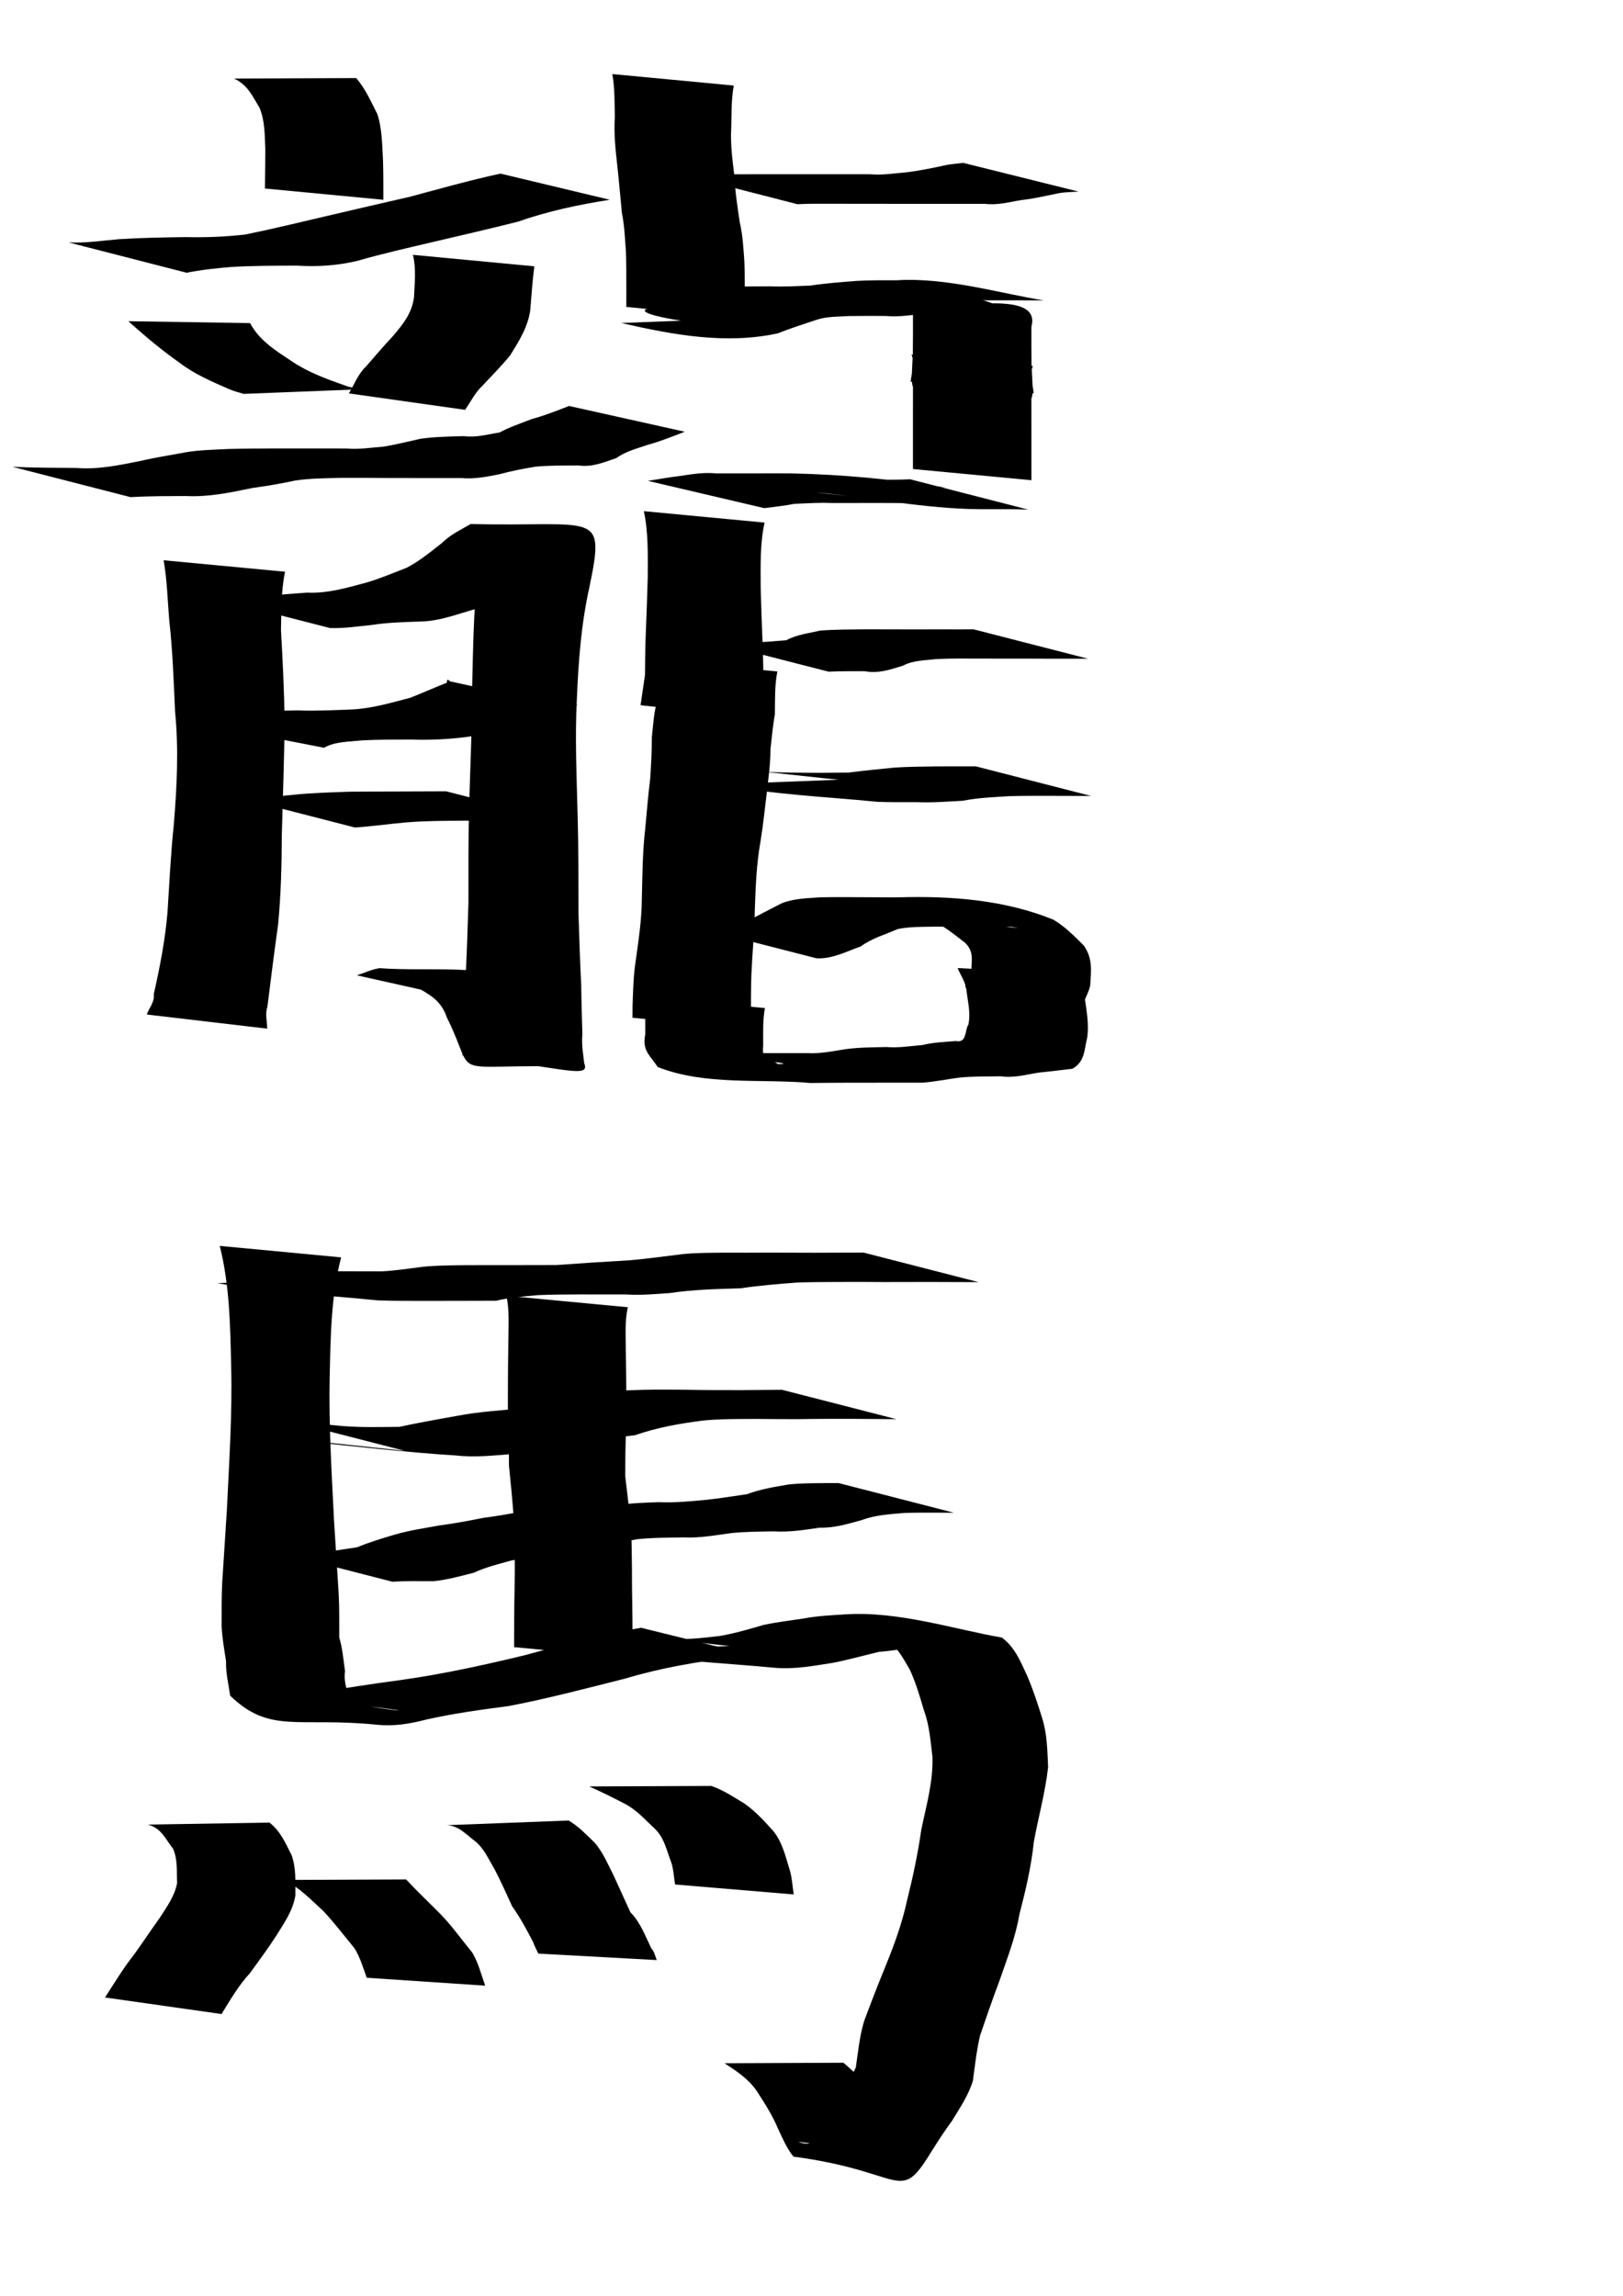 <?xml version="1.0" encoding="UTF-8" standalone="no"?>
<!-- Created with Inkscape (http://www.inkscape.org/) -->
<svg
   xmlns:dc="http://purl.org/dc/elements/1.1/"
   xmlns:cc="http://web.resource.org/cc/"
   xmlns:rdf="http://www.w3.org/1999/02/22-rdf-syntax-ns#"
   xmlns:svg="http://www.w3.org/2000/svg"
   xmlns="http://www.w3.org/2000/svg"
   xmlns:sodipodi="http://sodipodi.sourceforge.net/DTD/sodipodi-0.dtd"
   xmlns:inkscape="http://www.inkscape.org/namespaces/inkscape"
   width="744.094"
   height="1052.362"
   id="svg2"
   sodipodi:version="0.32"
   inkscape:version="0.45.1"
   sodipodi:docbase="/Users/haiwa"
   sodipodi:docname="dragon_horse.svg"
   inkscape:output_extension="org.inkscape.output.svg.inkscape">
  <defs
     id="defs4" />
  <sodipodi:namedview
     id="base"
     pagecolor="#ffffff"
     bordercolor="#666666"
     borderopacity="1.0"
     gridtolerance="10000"
     guidetolerance="10"
     objecttolerance="10"
     inkscape:pageopacity="0.0"
     inkscape:pageshadow="2"
     inkscape:zoom="0.35"
     inkscape:cx="375"
     inkscape:cy="555.03986"
     inkscape:document-units="px"
     inkscape:current-layer="layer1"
     inkscape:window-width="701"
     inkscape:window-height="581"
     inkscape:window-x="509"
     inkscape:window-y="4" />
  <g
     inkscape:label="Layer 1"
     inkscape:groupmode="layer"
     id="layer1">
    <path
       style="fill:#000000;fill-opacity:1;fill-rule:nonzero;stroke:none;stroke-width:1px;stroke-linecap:butt;stroke-linejoin:miter;stroke-opacity:1"
       id="path2556"
       d="M 163.323,35.79 C 167.587,40.787 170.143,46.656 173.05,52.419 C 175.225,59.205 175.175,66.415 175.594,73.463 C 175.784,79.498 175.747,85.537 175.752,91.574 L 121.476,86.416 C 121.541,80.447 121.63,74.477 121.642,68.508 C 121.351,62.06 121.516,55.568 119.018,49.463 C 115.797,44.136 113.442,38.737 107.299,36.016 L 163.323,35.79 z " />
    <path
       style="fill:#000000;fill-opacity:1;fill-rule:nonzero;stroke:none;stroke-width:1px;stroke-linecap:butt;stroke-linejoin:miter;stroke-opacity:1"
       id="path2558"
       d="M 31.437,111.125 C 39.233,111.503 47.001,110.288 54.764,109.627 C 64.842,108.984 74.941,108.839 85.034,108.677 C 94.202,108.902 103.251,108.541 112.332,107.522 C 124.647,105.029 136.858,102.04 149.094,99.185 C 162.038,96.134 174.998,93.15 187.961,90.185 C 201.775,86.485 215.478,82.591 229.461,79.58 L 279.571,91.57 C 265.278,93.818 251.228,96.781 237.529,101.592 C 224.713,104.857 211.825,107.779 198.954,110.815 C 187.129,113.605 175.27,116.275 163.591,119.639 C 154.465,121.755 145.581,122.356 136.179,121.772 C 126.12,121.799 116.052,121.775 106.006,122.385 C 99.146,122.964 92.298,123.633 85.583,125.028 L 31.437,111.125 z " />
    <path
       style="fill:#000000;fill-opacity:1;fill-rule:nonzero;stroke:none;stroke-width:1px;stroke-linecap:butt;stroke-linejoin:miter;stroke-opacity:1"
       id="path2560"
       d="M 114.65,148.112 C 119.077,156.338 126.623,160.838 134.142,165.852 C 141.728,170.892 150.141,173.866 158.641,176.878 C 160.91,177.71 163.333,177.913 165.672,178.428 L 111.676,180.551 C 109.474,179.828 107.183,179.346 105.061,178.381 C 97.025,174.866 89.025,171.469 81.996,166.05 C 73.802,160.262 66.294,153.91 58.829,147.235 L 114.65,148.112 z " />
    <path
       style="fill:#000000;fill-opacity:1;fill-rule:nonzero;stroke:none;stroke-width:1px;stroke-linecap:butt;stroke-linejoin:miter;stroke-opacity:1"
       id="path2568"
       d="M 244.97,122.074 C 244.132,128.76 243.637,135.538 243.105,142.208 C 241.976,150.115 237.917,156.367 233.868,162.936 C 229.906,167.739 225.534,172.195 221.266,176.719 C 217.846,179.91 215.824,184.106 213.242,187.863 L 159.958,180.325 C 162.49,176.092 164.185,171.382 167.891,167.89 C 171.981,163.204 176.001,158.442 180.275,153.912 C 184.842,148.5 188.827,143.645 189.814,136.215 C 190.092,129.76 190.884,123.235 189.315,116.813 L 244.97,122.074 z " />
    <path
       style="fill:#000000;fill-opacity:1;fill-rule:nonzero;stroke:none;stroke-width:1px;stroke-linecap:butt;stroke-linejoin:miter;stroke-opacity:1"
       id="path2570"
       d="M 5.722,213.982 C 15.49,214.432 25.269,214.434 35.045,214.499 C 44.764,215.29 54.116,213.333 63.541,211.463 C 69.876,209.978 76.303,208.925 82.705,207.772 C 89.969,206.254 97.391,206.169 104.766,205.808 C 111.309,205.611 117.856,205.607 124.401,205.573 C 130.158,205.565 135.916,205.572 141.673,205.575 C 147.377,205.578 153.081,205.578 158.785,205.579 C 164.526,206.112 170.163,205.155 175.832,204.73 C 181.495,203.799 187.069,202.404 192.668,201.151 C 199.282,200.17 205.972,200.123 212.638,199.91 C 218.298,200.697 223.628,199.078 229.057,198.232 C 233.743,195.698 238.783,194.057 243.722,192.109 C 249.596,190.528 255.223,188.296 260.879,186.091 L 313.928,197.894 C 308.379,200.09 302.769,202.285 297.014,203.896 C 292.089,205.586 286.867,206.882 282.604,209.965 C 276.845,211.917 271.545,214.255 265.232,213.359 C 258.687,213.403 252.13,213.314 245.604,213.907 C 239.927,214.826 234.375,215.914 228.853,217.406 C 223.117,218.558 217.518,219.656 211.625,219.146 C 205.921,219.146 200.217,219.147 194.513,219.145 C 188.705,219.139 182.896,219.138 177.088,219.108 C 170.326,219.069 163.564,219.008 156.803,219.044 C 149.628,219.232 142.42,219.195 135.304,220.278 C 128.819,221.685 122.344,222.789 115.766,223.675 C 105.661,225.753 95.573,227.932 85.167,227.368 C 76.734,227.427 68.29,227.374 59.869,227.885 L 5.722,213.982 z " />
    <path
       style="fill:#000000;fill-opacity:1;fill-rule:nonzero;stroke:none;stroke-width:1px;stroke-linecap:butt;stroke-linejoin:miter;stroke-opacity:1"
       id="path2572"
       d="M 130.685,262.074 C 128.842,270.85 129.047,279.9 128.818,288.816 C 129.623,302.867 130.29,316.904 130.505,330.975 C 130.288,348.282 129.672,365.582 129.194,382.883 C 129.161,396.535 128.808,410.093 127.516,423.676 C 125.756,436.3 124.153,448.937 122.581,461.586 C 121.435,464.84 122.519,468.278 122.489,471.515 L 67.299,465.036 C 68.282,462.175 70.995,459.251 70.486,455.763 C 73.272,443.436 75.684,431.066 76.772,418.45 C 77.634,404.93 78.292,391.393 79.685,377.912 C 81.111,360.712 81.975,343.603 80.281,326.362 C 79.608,312.314 79.184,298.242 77.58,284.253 C 76.834,275.106 76.592,265.859 75.03,256.813 L 130.685,262.074 z " />
    <path
       style="fill:#000000;fill-opacity:1;fill-rule:nonzero;stroke:none;stroke-width:1px;stroke-linecap:butt;stroke-linejoin:miter;stroke-opacity:1"
       id="path2574"
       d="M 97.151,273.982 C 104.263,274.563 111.366,274.046 118.459,273.772 C 125.885,272.677 133.372,272.202 140.849,271.646 C 150.165,272.073 158.977,269.468 167.86,267.078 C 174.208,265.249 180.309,262.603 186.429,260.26 C 192.349,257.206 197.443,252.948 202.649,248.869 C 206.427,245.074 211.214,242.893 215.743,240.217 C 273.365,241.591 277.635,233.375 270.217,269.188 C 266.49,285.861 265.197,302.923 264.493,319.952 C 263.519,338.179 264.419,356.421 264.843,374.649 C 265.254,389.197 265.169,403.758 265.205,418.313 C 265.579,429.464 265.895,440.608 266.478,451.751 C 266.553,459.169 266.805,466.585 267.003,474.001 C 266.499,479.064 267.54,484.27 268.044,489.049 C 201.515,486.923 220.006,496.84 204.814,466.26 C 202.172,458.512 196.977,455.858 190.473,452.249 C 178.328,450.42 214.869,455.113 227.062,456.59 C 223.561,456.538 220.452,458.228 217.165,459.042 L 163.617,447.067 C 167.115,445.973 170.432,444.301 174.075,443.797 C 196.749,445.498 223.011,441.388 244.841,451.394 C 250.435,456.553 255.75,460.994 257.855,468.863 C 272.615,498.581 281.82,492.552 211.956,483.747 C 212.459,479.073 213.503,473.886 212.998,468.896 C 213.196,461.513 213.449,454.131 213.522,446.746 C 214.104,435.684 214.415,424.62 214.775,413.549 C 214.79,399.013 214.671,384.47 215.075,369.94 C 215.563,351.71 216.476,333.492 216.46,315.251 C 216.889,298.01 217.069,280.744 218.902,263.576 C 220.067,232.329 202.516,245.399 269.468,252.432 C 264.849,254.16 259.731,255.093 256.053,259.089 C 250.768,263.246 245.081,266.749 239.938,271.084 C 233.16,274.214 226.569,277.157 219.09,278.863 C 210.551,281.142 202.145,284.648 193.246,284.876 C 185.639,285.164 178.011,285.286 170.469,286.468 C 164.069,287.135 157.772,288.089 151.297,287.885 L 97.151,273.982 z " />
    <path
       style="fill:#000000;fill-opacity:1;fill-rule:nonzero;stroke:none;stroke-width:1px;stroke-linecap:butt;stroke-linejoin:miter;stroke-opacity:1"
       id="path2576"
       d="M 93.53,332.033 C 99.835,328.137 107.015,327.533 114.183,326.622 C 121.668,325.787 129.195,325.775 136.712,325.64 C 145.047,325.963 153.358,325.509 161.666,325.192 C 170.726,324.703 179.398,322.127 188.112,319.835 C 193.733,317.648 199.221,315.166 204.836,312.951 C 204.978,310.15 206.07,312.578 206.687,312.392 C 224.723,316.348 242.758,320.304 260.794,324.26 L 205.728,314.218 C 234.716,319.487 281.697,321.155 258.059,325.319 C 251.899,327.14 245.597,328.221 240.082,331.961 C 231.182,333.863 222.498,336.717 213.474,337.88 C 205.278,338.89 197.13,339.282 188.862,339.008 C 181.19,339.032 173.512,338.959 165.848,339.388 C 159.988,340.035 153.826,339.838 148.52,342.753 L 93.53,332.033 z " />
    <path
       style="fill:#000000;fill-opacity:1;fill-rule:nonzero;stroke:none;stroke-width:1px;stroke-linecap:butt;stroke-linejoin:miter;stroke-opacity:1"
       id="path2578"
       d="M 108.579,365.411 C 117.337,366.173 126.05,365.166 134.752,364.297 C 143.219,363.421 151.727,363.217 160.226,362.904 C 167.888,362.817 175.551,362.821 183.213,362.79 C 189.366,362.748 195.518,362.739 201.671,362.726 C 202.629,362.726 203.587,362.725 204.545,362.724 L 257.355,376.285 C 256.387,376.283 255.42,376.282 254.453,376.281 C 248.097,376.261 241.741,376.246 235.385,376.19 C 227.677,376.154 219.97,376.109 212.263,376.182 C 203.543,376.272 194.814,376.25 186.115,376.985 C 178.301,377.694 170.541,378.791 162.726,379.313 L 108.579,365.411 z " />
    <path
       style="fill:#000000;fill-opacity:1;fill-rule:nonzero;stroke:none;stroke-width:1px;stroke-linecap:butt;stroke-linejoin:miter;stroke-opacity:1"
       id="path2580"
       d="M 336.399,39.217 C 335.272,45.583 335.402,52.085 335.258,58.528 C 334.795,65.976 335.801,73.287 336.687,80.644 C 337.011,87.817 338.116,94.862 339.157,101.934 C 340.571,107.883 340.842,113.974 341.279,120.04 C 341.496,125.785 341.455,131.536 341.465,137.284 C 341.462,140.139 341.457,142.994 341.453,145.85 L 287.143,140.709 C 287.146,137.855 287.151,135.002 287.152,132.149 C 287.125,126.487 287.181,120.822 286.959,115.163 C 286.49,109.351 286.332,103.504 285.138,97.769 C 284.429,90.609 283.832,83.441 283.043,76.284 C 282.194,68.679 281.365,61.155 281.885,53.482 C 281.74,46.968 281.86,40.397 280.744,33.956 L 336.399,39.217 z " />
    <path
       style="fill:#000000;fill-opacity:1;fill-rule:nonzero;stroke:none;stroke-width:1px;stroke-linecap:butt;stroke-linejoin:miter;stroke-opacity:1"
       id="path2582"
       d="M 340.707,145.919 C 366.113,155.614 267.417,143.21 303.742,140.487 C 309.415,139.04 314.913,136.938 320.447,135.04 C 325.34,132.541 330.751,132.425 336.022,131.572 C 341.69,131.189 347.372,131.293 353.048,131.254 C 359.257,131.508 365.452,131.13 371.635,130.9 C 378.585,129.842 385.586,129.33 392.586,128.774 C 398.807,128.399 405.039,128.479 411.267,128.472 C 434.09,127 460.174,134.888 478.599,137.685 L 423.435,137.64 C 436.869,138.872 477.167,142.057 463.678,141.926 C 457.505,141.953 451.333,141.957 445.161,142.035 C 438.159,142.321 431.131,142.428 424.202,143.617 C 418.088,144.39 412.109,145.423 405.885,144.829 C 400.274,144.821 394.663,144.768 389.053,144.868 C 383.995,145.219 378.839,144.993 373.975,146.72 C 368.144,148.683 362.282,150.502 356.561,152.811 C 332.908,157.954 308.609,153.54 284.884,148.06 L 340.707,145.919 z " />
    <path
       style="fill:#000000;fill-opacity:1;fill-rule:nonzero;stroke:none;stroke-width:1px;stroke-linecap:butt;stroke-linejoin:miter;stroke-opacity:1"
       id="path2584"
       d="M 473.542,167.788 C 471.779,171.987 473.626,176.364 473.916,180.281 C 413.904,176.225 417.322,190.095 418.511,161.88 C 418.591,156.142 418.571,150.404 418.572,144.666 C 411.416,117.961 473.112,146.242 473.213,146.257 C 472.437,152.498 472.699,158.807 472.723,165.081 C 472.801,171.046 472.824,177.011 472.854,182.976 C 472.872,188.698 472.868,194.419 472.87,200.14 C 472.87,205.851 472.87,211.562 472.869,217.273 C 472.869,218.225 472.869,219.177 472.869,220.129 L 418.56,214.996 C 418.56,214.043 418.559,213.091 418.559,212.139 C 418.559,206.428 418.559,200.717 418.558,195.006 C 418.561,189.286 418.557,183.566 418.574,177.845 C 418.604,171.888 418.627,165.931 418.706,159.975 C 418.73,153.67 418.988,147.331 418.215,141.059 C 436.645,141.805 477.736,132.009 472.857,149.797 C 472.858,155.539 472.838,161.281 472.918,167.023 C 474.095,195.194 478.104,182.349 417.512,174.949 C 417.801,171.106 419.643,166.696 417.887,162.527 L 473.542,167.788 z " />
    <path
       style="fill:#000000;fill-opacity:1;fill-rule:nonzero;stroke:none;stroke-width:1px;stroke-linecap:butt;stroke-linejoin:miter;stroke-opacity:1"
       id="path2586"
       d="M 471.421,233.599 C 465.382,233.346 459.335,233.41 453.293,233.401 C 428.7,233.756 404.391,228.979 379.996,226.274 C 357.751,224.21 411.395,229.616 427.093,231.297 C 430.95,231.71 419.348,230.835 415.472,230.66 C 409.766,230.526 404.058,230.567 398.351,230.556 C 392.64,230.564 386.929,230.567 381.219,230.571 C 375.524,230.31 369.83,230.762 364.166,230.95 C 359.615,231.879 354.988,232.291 350.395,232.923 L 297.032,220.414 C 301.691,219.724 306.412,218.809 311.148,218.259 C 316.9,217.428 322.483,216.401 328.38,217.007 C 334.089,217.004 339.799,217.004 345.509,216.995 C 351.236,216.988 356.963,216.965 362.69,216.997 C 386.61,217.475 410.405,219.821 434.101,223.58 C 422.95,222.482 389.494,219.466 400.69,219.895 C 406.218,219.887 411.752,219.974 417.274,219.697 L 471.421,233.599 z " />
    <path
       style="fill:#000000;fill-opacity:1;fill-rule:nonzero;stroke:none;stroke-width:1px;stroke-linecap:butt;stroke-linejoin:miter;stroke-opacity:1"
       id="path2594"
       d="M 350.53,239.544 C 348.381,249.291 348.742,259.323 348.742,269.233 C 348.982,278.199 349.302,287.161 349.667,296.123 C 349.926,302.25 349.947,308.381 350.005,314.512 C 349.336,319.365 348.639,324.222 347.904,329.067 L 293.669,323.27 C 294.353,318.641 295.032,314.009 295.709,309.379 C 295.767,303.27 295.788,297.16 296.047,291.055 C 296.413,282.151 296.733,273.247 296.972,264.34 C 296.973,254.315 297.308,244.179 295.184,234.312 L 350.53,239.544 z " />
    <path
       style="fill:#000000;fill-opacity:1;fill-rule:nonzero;stroke:none;stroke-width:1px;stroke-linecap:butt;stroke-linejoin:miter;stroke-opacity:1"
       id="path2596"
       d="M 356.399,307.788 C 355.104,314.202 355.374,320.849 355.257,327.37 C 354.308,332.711 353.854,338.109 353.231,343.488 C 353.264,349.888 352.323,356.184 351.645,362.511 C 350.685,370.297 349.928,378.059 348.646,385.799 C 346.831,396.05 346.43,406.414 346.067,416.794 C 345.912,426.785 344.922,436.758 344.48,446.756 C 344.258,453.157 344.284,459.562 344.271,465.965 C 344.272,467.867 344.276,469.769 344.279,471.67 L 289.966,466.525 C 289.983,464.61 289.976,462.694 290.017,460.779 C 290.25,454.265 290.375,447.738 291.331,441.274 C 292.681,431.476 294.238,421.689 294.262,411.769 C 294.538,401.186 294.571,390.585 295.799,380.065 C 296.533,372.283 297.139,364.493 298.119,356.739 C 298.507,350.465 298.873,344.248 298.841,337.951 C 299.474,332.497 299.706,326.982 301.202,321.652 C 301.525,315.313 302.368,308.83 300.744,302.527 L 356.399,307.788 z " />
    <path
       style="fill:#000000;fill-opacity:1;fill-rule:nonzero;stroke:none;stroke-width:1px;stroke-linecap:butt;stroke-linejoin:miter;stroke-opacity:1"
       id="path2598"
       d="M 350.685,462.074 C 349.633,467.764 349.925,473.595 349.891,479.355 C 349.148,487.347 352.648,484.595 356.65,487.747 C 369.418,487.784 331.337,484.362 318.659,482.849 C 324.407,482.855 330.155,482.799 335.903,482.76 C 341.624,482.728 347.346,482.728 353.068,482.722 C 358.782,482.72 364.496,482.721 370.21,482.721 C 375.974,483.057 381.622,481.878 387.282,480.976 C 393.612,480.062 400.019,480.108 406.398,479.944 C 411.953,480.417 417.401,479.488 422.871,479.032 C 427.916,477.757 433.112,477.649 438.259,477.184 C 443.419,478.313 442.312,471.88 443.954,469.732 C 445.131,464.283 443.673,459.082 443.055,453.722 C 442.644,450.011 440.385,447.082 439.044,443.747 L 493.72,446.537 C 495.029,450.297 496.74,453.942 497.389,457.92 C 498.24,463.804 499.286,469.6 498.467,475.581 C 496.977,481.322 497.535,486.491 491.677,489.901 C 486.613,490.445 481.434,491.171 476.294,491.652 C 470.459,492.564 464.895,494.226 458.873,493.362 C 452.667,493.426 446.452,493.376 440.261,493.893 C 434.511,494.663 428.782,495.804 423.048,496.288 C 417.333,496.288 411.619,496.287 405.905,496.287 C 400.182,496.288 394.458,496.286 388.735,496.3 C 382.99,496.327 377.244,496.343 371.499,496.423 C 348.293,494.366 323.612,497.725 301.546,489.116 C 298.337,484.086 294.224,481.608 295.823,474.244 C 295.789,468.434 296.073,462.556 295.03,456.813 L 350.685,462.074 z " />
    <path
       style="fill:#000000;fill-opacity:1;fill-rule:nonzero;stroke:none;stroke-width:1px;stroke-linecap:butt;stroke-linejoin:miter;stroke-opacity:1"
       id="path2600"
       d="M 311.437,79.697 C 317.476,79.95 323.522,79.886 329.565,79.895 C 335.489,79.883 341.413,79.876 347.337,79.869 C 353.06,79.865 358.782,79.865 364.505,79.865 C 370.216,79.864 375.928,79.865 381.639,79.865 C 387.353,79.865 393.067,79.865 398.781,79.865 C 404.367,80.41 409.836,79.447 415.348,79.016 C 421.27,78.304 427.078,77.112 432.902,75.858 C 435.754,75.179 438.691,75.058 441.582,74.659 L 494.498,87.828 C 491.63,88.042 488.739,88.022 485.889,88.471 C 480.05,89.619 474.29,91.047 468.377,91.692 C 462.76,92.576 457.399,94.177 451.619,93.431 C 445.905,93.431 440.191,93.431 434.477,93.431 C 428.766,93.431 423.055,93.431 417.344,93.431 C 411.609,93.431 405.874,93.431 400.139,93.427 C 394.149,93.42 388.158,93.413 382.167,93.401 C 376.639,93.409 371.105,93.322 365.583,93.599 L 311.437,79.697 z " />
    <path
       style="fill:#000000;fill-opacity:1;fill-rule:nonzero;stroke:none;stroke-width:1px;stroke-linecap:butt;stroke-linejoin:miter;stroke-opacity:1"
       id="path2602"
       d="M 325.722,293.982 C 331.761,294.236 337.808,294.172 343.85,294.181 C 349.416,294.66 355.011,293.838 360.446,293.483 C 365.321,290.864 370.739,290.295 375.997,289.057 C 383.223,288.487 390.484,288.554 397.728,288.467 C 404.962,288.49 412.195,288.496 419.428,288.514 C 426.191,288.471 432.953,288.491 439.715,288.506 C 441.95,288.508 444.185,288.496 446.421,288.491 L 498.836,301.949 C 496.56,301.943 494.284,301.931 492.008,301.933 C 485.195,301.946 478.382,301.964 471.568,301.908 C 464.387,301.905 457.206,301.886 450.025,301.891 C 443.042,301.874 436.055,301.764 429.078,302.121 C 423.951,302.763 418.702,302.635 413.975,305.13 C 408.054,306.952 403.029,308.806 396.452,307.687 C 390.925,307.695 385.391,307.607 379.869,307.885 L 325.722,293.982 z " />
    <path
       style="fill:#000000;fill-opacity:1;fill-rule:nonzero;stroke:none;stroke-width:1px;stroke-linecap:butt;stroke-linejoin:miter;stroke-opacity:1"
       id="path2604"
       d="M 386.422,357.348 C 398.629,359.089 361.871,355.01 349.61,353.695 C 355.674,354.119 361.756,354.122 367.831,354.207 C 374.881,354.311 381.93,354.218 388.978,354.145 C 396.067,353.247 403.168,352.52 410.277,351.837 C 416.848,351.426 423.432,351.395 430.011,351.304 C 435.802,351.27 441.593,351.282 447.384,351.285 L 500.218,364.856 C 494.368,364.846 488.519,364.839 482.67,364.811 C 475.977,364.8 469.282,364.732 462.592,364.959 C 455.499,365.402 448.382,365.681 441.384,367.051 C 434.406,367.43 427.373,367.994 420.33,367.698 C 414.26,367.709 408.188,367.779 402.121,367.529 C 378.294,365.14 354.119,364.317 330.598,359.489 L 386.422,357.348 z " />
    <path
       style="fill:#000000;fill-opacity:1;fill-rule:nonzero;stroke:none;stroke-width:1px;stroke-linecap:butt;stroke-linejoin:miter;stroke-opacity:1"
       id="path2606"
       d="M 320.5,425.45 C 328.039,426.609 334.904,424.481 342.06,422.662 C 347.463,419.619 352.957,416.804 358.469,414.007 C 364.055,411.832 369.995,411.75 375.874,411.324 C 381.605,411.174 387.338,411.236 393.07,411.253 C 399.124,411.256 405.178,411.303 411.232,411.344 C 436.234,410.539 460.718,412.552 482.928,421.551 C 488.331,424.752 492.496,429.065 496.887,433.412 C 501.091,439.418 500.238,445.095 499.813,451.843 C 499.147,454.729 497.672,457.32 496.605,460.049 L 442.441,452.504 C 443.427,450.111 445.202,448.033 445.388,445.347 C 445.241,440.364 446.802,436.459 442.503,432.187 C 437.975,428.726 433.585,424.987 428.332,422.535 C 424.565,421.758 413.202,419.815 417.03,420.204 C 433.661,421.892 450.283,423.676 466.91,425.413 C 465.825,425.21 464.739,425.008 463.654,424.806 C 457.736,424.838 451.819,424.883 445.901,424.838 C 440.175,424.813 434.449,424.781 428.724,424.767 C 423.01,424.868 417.25,424.72 411.615,425.856 C 405.914,428.365 399.831,430.018 394.644,433.811 C 388.07,436.154 381.612,439.631 374.346,439.275 L 320.5,425.45 z " />
    <path
       style="fill:#000000;fill-opacity:1;fill-rule:nonzero;stroke:none;stroke-width:1px;stroke-linecap:butt;stroke-linejoin:miter;stroke-opacity:1"
       id="path2622"
       d="M 156.399,576.36 C 151.784,593.972 151.566,612.457 151.16,630.563 C 150.645,652.727 152.062,674.851 153.138,696.973 C 153.862,708.109 154.539,719.247 155.264,730.383 C 155.638,737.115 155.5,743.859 155.54,750.601 C 157.066,755.656 157.437,760.901 158.187,766.085 C 157.417,771.221 159.47,775.674 160.617,780.296 C 178.815,785.004 214.898,786.741 120.759,776.715 C 128.575,777.67 136.284,777.011 144.043,776.187 C 157.317,773.889 170.612,771.831 183.966,770.065 C 203.026,767.381 221.856,763.248 240.555,758.73 C 255.79,754.512 271.042,750.513 286.529,747.363 C 289.014,747.082 291.458,746.552 293.922,746.146 L 346.307,759.065 C 343.224,759.237 340.129,759.181 337.059,759.581 C 320.058,761.621 303.192,764.472 286.744,769.405 C 269.015,773.871 251.31,778.546 233.353,782.015 C 220.551,783.694 207.765,785.406 195.163,788.282 C 187.884,790.17 180.884,791.32 173.315,790.637 C 136.714,786.858 123.894,795.065 105.536,777.276 C 104.782,772.047 103.47,766.868 103.634,761.488 C 102.826,756.184 101.865,750.861 101.603,745.503 C 101.643,738.778 101.504,732.051 101.879,725.336 C 102.605,714.335 103.28,703.33 104.005,692.329 C 105.04,670.329 106.538,648.334 105.983,626.292 C 105.571,607.851 105.286,589.07 100.744,571.099 L 156.399,576.36 z " />
    <path
       style="fill:#000000;fill-opacity:1;fill-rule:nonzero;stroke:none;stroke-width:1px;stroke-linecap:butt;stroke-linejoin:miter;stroke-opacity:1"
       id="path2624"
       d="M 334.993,754.491 C 345.344,755.843 314.244,752.183 303.871,751.005 C 312.692,751.869 321.431,750.937 330.172,749.872 C 336.94,748.702 343.516,746.748 350.099,744.838 C 356.119,743.555 362.242,742.804 368.331,741.913 C 374.563,740.694 380.897,740.426 387.212,740.025 C 411.675,738.301 437.842,746.957 459.295,750.619 C 465.455,755.198 467.861,761.641 470.965,768.25 C 473.686,774.575 475.782,781.083 477.823,787.645 C 480.124,794.939 480.161,802.458 480.53,809.981 C 479.244,821.576 476.057,832.863 473.972,844.346 C 472.802,855.619 470.202,866.607 467.355,877.547 C 465.566,888.212 461.542,898.272 458.047,908.446 C 454.928,916.585 452.189,924.857 449.321,933.072 C 447.756,939.859 446.969,946.799 446.064,953.697 C 444.073,960.405 440.05,966.207 436.478,972.145 C 432.918,976.938 429.742,981.926 426.583,986.979 C 411.971,1010.551 414.814,995.311 363.77,988.562 C 360.715,984.8 358.733,980.074 356.646,975.621 C 354.031,969.428 350.455,963.906 346.814,958.278 C 342.964,952.783 337.639,949.33 332.166,945.766 L 386.7,945.518 C 391.699,949.956 396.83,954.243 400.506,960.01 C 404.198,965.981 408.009,971.86 411.005,978.244 C 413.599,981.916 415.168,986.341 419.724,987.922 C 401.748,985.873 383.771,983.824 365.795,981.775 C 365.992,981.689 373.484,985.117 372.714,978.723 C 375.916,973.561 378.952,968.308 382.985,963.748 C 386.186,958.461 389.809,953.374 392.364,947.683 C 393.412,940.55 394.08,933.309 396.19,926.395 C 399.293,918.044 402.504,909.749 405.88,901.504 C 409.878,891.689 413.561,881.784 415.793,871.379 C 418.515,860.525 420.847,849.618 422.415,838.526 C 424.704,827.547 427.888,816.548 427.498,805.245 C 426.605,798.157 426.154,790.95 423.651,784.182 C 421.771,777.818 419.931,771.468 417.161,765.408 C 413.823,759.789 411.215,754.23 405.087,750.977 C 416.716,751.759 451.621,753.718 439.969,753.413 C 433.616,753.574 427.241,753.578 420.937,754.517 C 414.985,755.727 409.081,756.723 403.019,757.176 C 395.99,758.865 389.044,760.8 381.943,762.193 C 373.178,763.568 364.383,765.246 355.45,764.505 C 330.044,762.094 304.341,761.157 279.17,756.632 L 334.993,754.491 z " />
    <path
       style="fill:#000000;fill-opacity:1;fill-rule:nonzero;stroke:none;stroke-width:1px;stroke-linecap:butt;stroke-linejoin:miter;stroke-opacity:1"
       id="path2626"
       d="M 155.178,585.793 C 166.57,587.495 132.25,583.554 120.801,582.299 C 126.789,582.7 132.792,582.683 138.79,582.74 C 144.506,582.749 150.222,582.737 155.938,582.73 C 162.284,582.739 168.63,582.765 174.976,582.77 C 181.349,582.461 187.689,581.432 194.027,580.651 C 200.659,579.997 207.32,580.026 213.974,579.934 C 220.94,579.898 227.907,579.923 234.873,579.917 C 241.594,579.889 248.314,579.883 255.034,579.878 C 266.261,579.055 277.494,578.336 288.733,577.687 C 296.657,577.005 304.539,575.891 312.432,574.926 C 318.863,574.227 325.333,574.278 331.791,574.199 C 338.737,574.244 345.682,574.202 352.628,574.178 C 359.66,574.224 366.692,574.22 373.725,574.235 C 380.14,574.217 386.555,574.19 392.971,574.167 C 393.946,574.165 394.922,574.163 395.898,574.161 L 448.652,587.706 C 447.661,587.704 446.669,587.702 445.677,587.7 C 439.084,587.677 432.491,587.651 425.899,587.632 C 418.984,587.643 412.07,587.638 405.155,587.671 C 398.171,587.633 391.187,587.563 384.203,587.632 C 377.754,587.678 371.302,587.643 364.858,587.939 C 356.409,588.601 347.969,589.271 339.579,590.537 C 328.666,590.854 317.723,591.119 306.904,592.734 C 300.373,593.172 293.818,593.802 287.214,593.361 C 280.238,593.342 273.262,593.34 266.286,593.338 C 259.689,593.387 253.087,593.364 246.496,593.68 C 240.105,594.271 233.709,594.733 227.44,596.24 C 221.219,596.247 215,596.272 208.78,596.292 C 203.047,596.298 197.315,596.304 191.582,596.308 C 185.436,596.287 179.288,596.317 173.145,596.068 C 148.663,593.619 123.966,592.322 99.668,588.186 L 155.178,585.793 z " />
    <path
       style="fill:#000000;fill-opacity:1;fill-rule:nonzero;stroke:none;stroke-width:1px;stroke-linecap:butt;stroke-linejoin:miter;stroke-opacity:1"
       id="path2628"
       d="M 131.437,651.125 C 301.331,667.96 112.107,650.503 157.467,653.7 C 166.001,654.363 174.556,654.119 183.093,654.043 C 191.973,652.136 200.907,650.531 209.852,648.959 C 219.878,647.017 230.104,646.495 240.251,645.489 C 250.532,643.285 260.649,640.624 271.019,638.781 C 278.91,637.434 286.913,637.351 294.887,637.064 C 301.13,636.924 307.375,636.993 313.618,637.022 C 322.565,637.215 331.514,637.197 340.463,637.199 C 346.478,637.149 352.493,637.101 358.508,637.052 L 411.002,650.53 C 404.602,650.481 398.202,650.433 391.802,650.382 C 383.239,650.378 374.676,650.35 366.115,650.516 C 359.778,650.508 353.441,650.508 347.104,650.42 C 338.772,650.458 330.427,650.359 322.121,651.176 C 311.566,652.545 301.158,654.352 291.064,657.903 C 281.116,659.183 271.121,659.678 261.197,661.156 C 252.427,662.929 243.525,664.013 234.906,666.481 C 226.241,667.199 217.436,668.171 208.576,667.132 C 173.47,665.118 72.884,652.823 185.583,665.028 L 131.437,651.125 z " />
    <path
       style="fill:#000000;fill-opacity:1;fill-rule:nonzero;stroke:none;stroke-width:1px;stroke-linecap:butt;stroke-linejoin:miter;stroke-opacity:1"
       id="path2630"
       d="M 125.722,711.125 C 132.578,711.467 139.446,711.36 146.308,711.354 C 152.204,711.234 158.035,710.082 163.858,709.2 C 169.559,706.826 175.451,705.085 181.361,703.335 C 187.914,701.447 194.701,700.473 201.407,699.251 C 208.1,698.376 214.711,697.143 221.326,695.813 C 227.331,695.025 233.275,694.009 239.224,692.878 C 246.58,691.64 254.044,691.69 261.473,691.471 C 268.701,691.785 275.813,690.811 282.961,689.946 C 289.302,688.949 295.71,688.824 302.104,688.565 C 309.212,688.902 316.212,688.19 323.259,687.558 C 329.727,686.867 336.158,685.844 342.551,684.897 C 348.673,682.568 355.077,681.581 361.478,680.471 C 367.231,679.83 373.024,679.893 378.803,679.823 C 380.706,679.816 382.608,679.825 384.511,679.826 L 437.348,693.406 C 435.446,693.4 433.543,693.395 431.641,693.387 C 425.864,693.377 420.084,693.306 414.31,693.527 C 407.838,694.117 401.328,694.441 395.158,696.759 C 388.663,698.536 382.651,700.437 375.703,700.263 C 368.677,701.312 361.723,702.399 354.588,701.946 C 348.166,702.068 341.732,702.082 335.334,702.731 C 328.03,703.7 320.757,705.085 313.368,704.723 C 306.215,704.848 299.044,704.804 291.921,705.577 C 285.998,706.644 280.145,708.012 274.14,708.449 C 267.37,709.649 260.657,711.097 253.807,711.733 C 247.351,713.085 240.876,714.114 234.398,715.31 C 228.614,716.952 222.698,718.331 217.244,720.907 C 211.288,722.408 205.055,724.177 198.674,724.799 C 192.407,724.793 186.127,724.649 179.869,725.028 L 125.722,711.125 z " />
    <path
       style="fill:#000000;fill-opacity:1;fill-rule:nonzero;stroke:none;stroke-width:1px;stroke-linecap:butt;stroke-linejoin:miter;stroke-opacity:1"
       id="path2632"
       d="M 287.827,599.217 C 286.407,605.639 286.887,612.292 286.912,618.825 C 287.035,624.966 287.077,631.107 287.129,637.248 C 287.159,642.977 287.152,648.705 287.157,654.434 C 286.639,661.857 286.703,669.299 286.663,676.736 C 287.516,684.135 288.397,691.531 289.266,698.928 C 289.618,705.933 289.663,712.943 289.737,719.949 C 289.707,726.576 289.837,733.204 289.927,739.831 C 289.996,745.654 289.997,751.477 290.011,757.301 C 290.011,758.252 290.012,759.204 290.013,760.156 L 235.702,755.021 C 235.703,754.07 235.704,753.118 235.704,752.166 C 235.721,746.347 235.723,740.528 235.805,734.709 C 235.908,728.105 236.065,721.5 236.001,714.895 C 235.929,708.02 236.005,701.123 235.412,694.267 C 234.831,686.727 234.11,679.213 233.337,671.695 C 233.297,664.227 233.359,656.755 232.843,649.3 C 232.848,643.573 232.841,637.846 232.871,632.12 C 232.923,625.992 232.965,619.864 233.088,613.738 C 233.113,607.145 233.58,600.442 232.173,593.956 L 287.827,599.217 z " />
    <path
       style="fill:#000000;fill-opacity:1;fill-rule:nonzero;stroke:none;stroke-width:1px;stroke-linecap:butt;stroke-linejoin:miter;stroke-opacity:1"
       id="path2642"
       d="M 123.527,835.444 C 128.655,839.403 130.874,844.862 133.688,850.364 C 135.818,856.406 135.404,862.663 135.411,868.891 C 134.25,875.918 130.264,881.477 126.618,887.362 C 122.828,893.218 118.692,898.815 114.597,904.451 C 109.377,910.089 105.571,916.737 101.564,923.199 L 48.143,915.61 C 52.453,908.94 56.557,902.143 61.53,895.852 C 65.501,890.339 69.237,884.661 73.192,879.186 C 76.431,874.098 80.016,869.313 81.19,863.234 C 80.945,857.913 81.585,852.459 79.31,847.377 C 75.829,843.001 73.986,837.955 67.778,836.362 L 123.527,835.444 z " />
    <path
       style="fill:#000000;fill-opacity:1;fill-rule:nonzero;stroke:none;stroke-width:1px;stroke-linecap:butt;stroke-linejoin:miter;stroke-opacity:1"
       id="path2644"
       d="M 186.18,861.504 C 191.181,866.884 196.526,871.927 201.695,877.138 C 207.167,882.749 211.654,889.086 216.559,895.087 C 219.359,899.817 220.618,905.095 222.432,910.189 L 168.155,906.577 C 166.502,902.058 165.137,897.36 162.633,893.21 C 157.954,887.499 153.459,881.598 148.422,876.173 C 142.68,870.938 137.308,865.121 130.156,861.73 L 186.18,861.504 z " />
    <path
       style="fill:#000000;fill-opacity:1;fill-rule:nonzero;stroke:none;stroke-width:1px;stroke-linecap:butt;stroke-linejoin:miter;stroke-opacity:1"
       id="path2646"
       d="M 260.707,834.491 C 265.229,837.156 268.846,840.991 272.644,844.659 C 276.463,849.094 278.6,854.383 281.238,859.516 C 283.798,865.224 286.475,870.827 289.011,876.534 C 293.583,881.154 295.824,887.402 298.624,893.134 C 300.061,894.592 300.311,896.718 301.133,898.465 L 246.791,895.499 C 245.999,893.73 245.033,892.03 244.412,890.184 C 241.448,884.558 238.506,878.975 234.791,873.785 C 232.168,868.065 229.602,862.32 226.697,856.732 C 224.028,852.31 222.012,847.441 217.911,844.041 C 213.714,841.008 210.571,836.938 204.884,836.632 L 260.707,834.491 z " />
    <path
       style="fill:#000000;fill-opacity:1;fill-rule:nonzero;stroke:none;stroke-width:1px;stroke-linecap:butt;stroke-linejoin:miter;stroke-opacity:1"
       id="path2648"
       d="M 326.18,818.647 C 331.599,820.557 336.439,823.767 341.315,826.729 C 346.399,830.277 350.461,834.822 354.592,839.383 C 358.576,844.348 360.013,850.484 361.844,856.438 C 363.115,860.312 363.297,864.386 363.875,868.38 L 309.534,863.82 C 308.852,860.21 308.835,856.435 307.482,852.953 C 305.506,847.752 304.449,842.3 300.224,838.293 C 295.936,834.281 292.023,829.794 286.752,826.979 C 281.284,824.121 275.786,821.39 270.156,818.873 L 326.18,818.647 z " />
  </g>
</svg>
